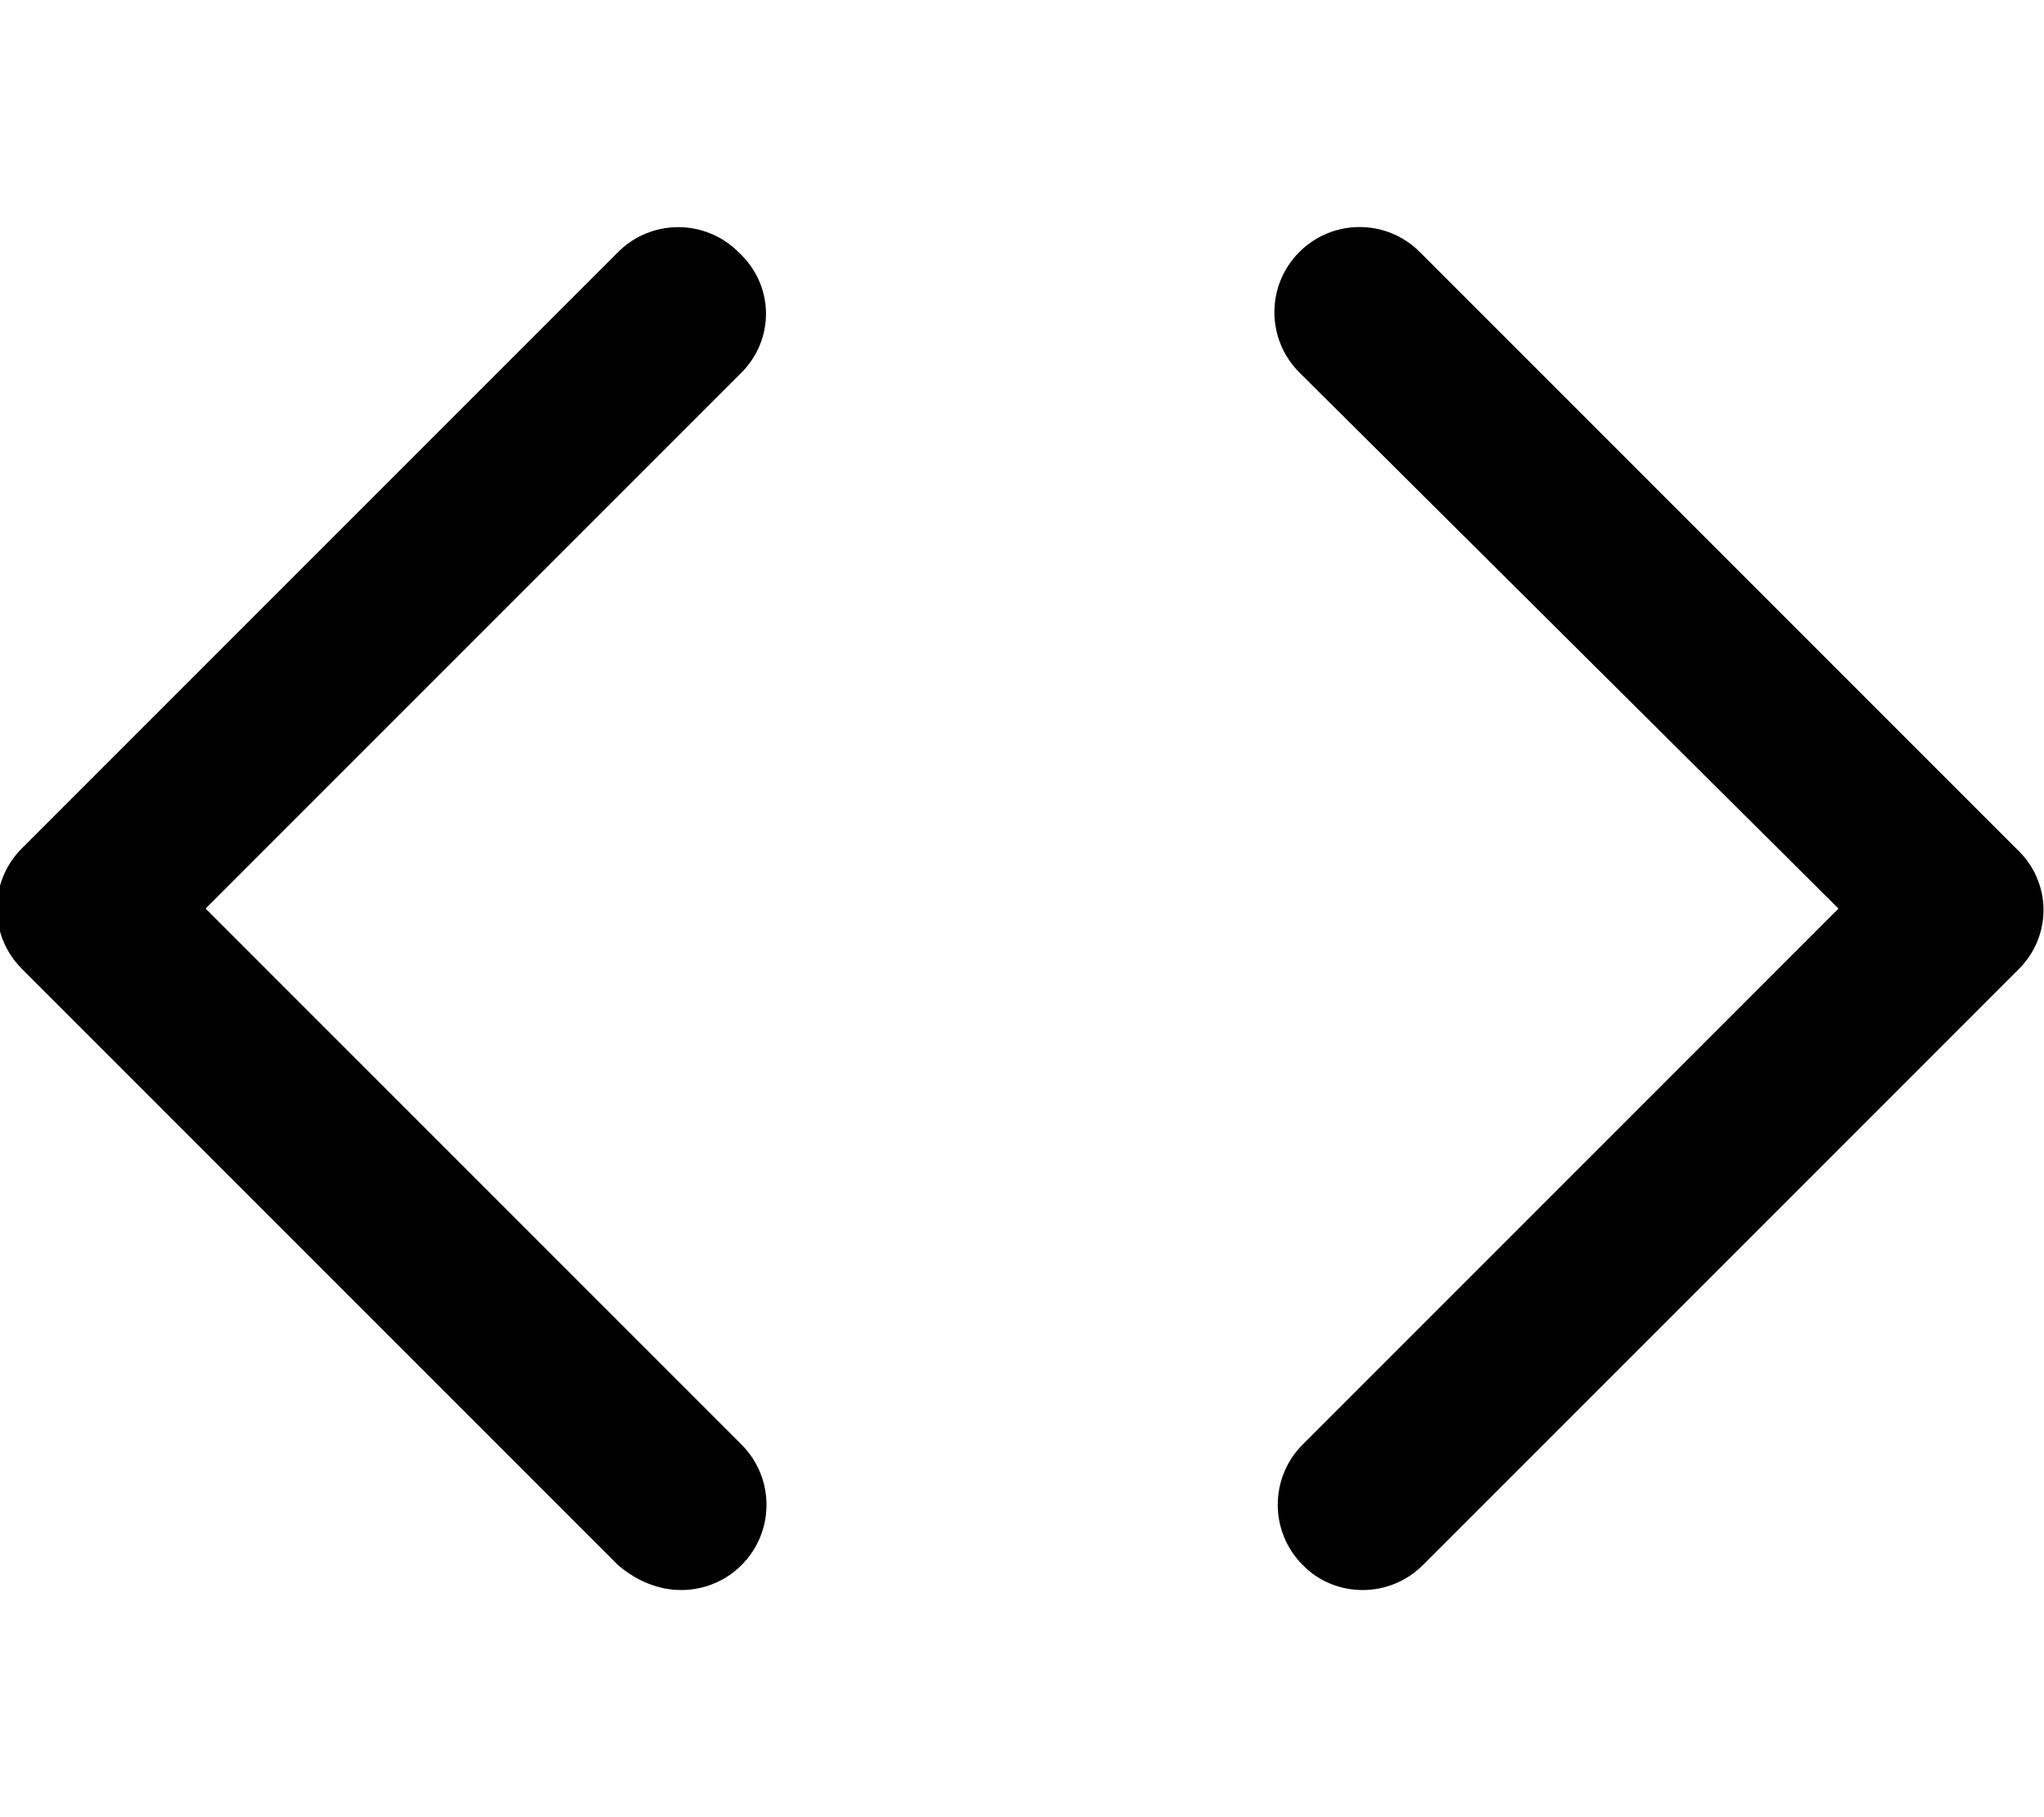 <svg xmlns="http://www.w3.org/2000/svg" viewBox="0 0 576 512"><!--! Font Awesome Pro 6.0.0-alpha3 by @fontawesome - https://fontawesome.com License - https://fontawesome.com/license (Commercial License) --><path d="M208.1 71.03c-9.375-9.375-24.56-9.375-33.94 0l-168 168c-9.375 9.375-9.375 24.56 0 33.94l168 168C179.7 445.7 185.9 448 192 448s12.28-2.344 16.97-7.031c9.375-9.375 9.375-24.56 0-33.94L57.94 256l151-151C218.3 95.59 218.3 80.41 208.1 71.03zM568.1 239l-168-168c-9.375-9.375-24.56-9.375-33.94 0s-9.375 24.56 0 33.94L518.1 256l-151 151c-9.375 9.375-9.375 24.56 0 33.94C371.7 445.7 377.9 448 384 448s12.28-2.344 16.97-7.031l168-168C578.3 263.6 578.3 248.4 568.1 239z"/></svg>